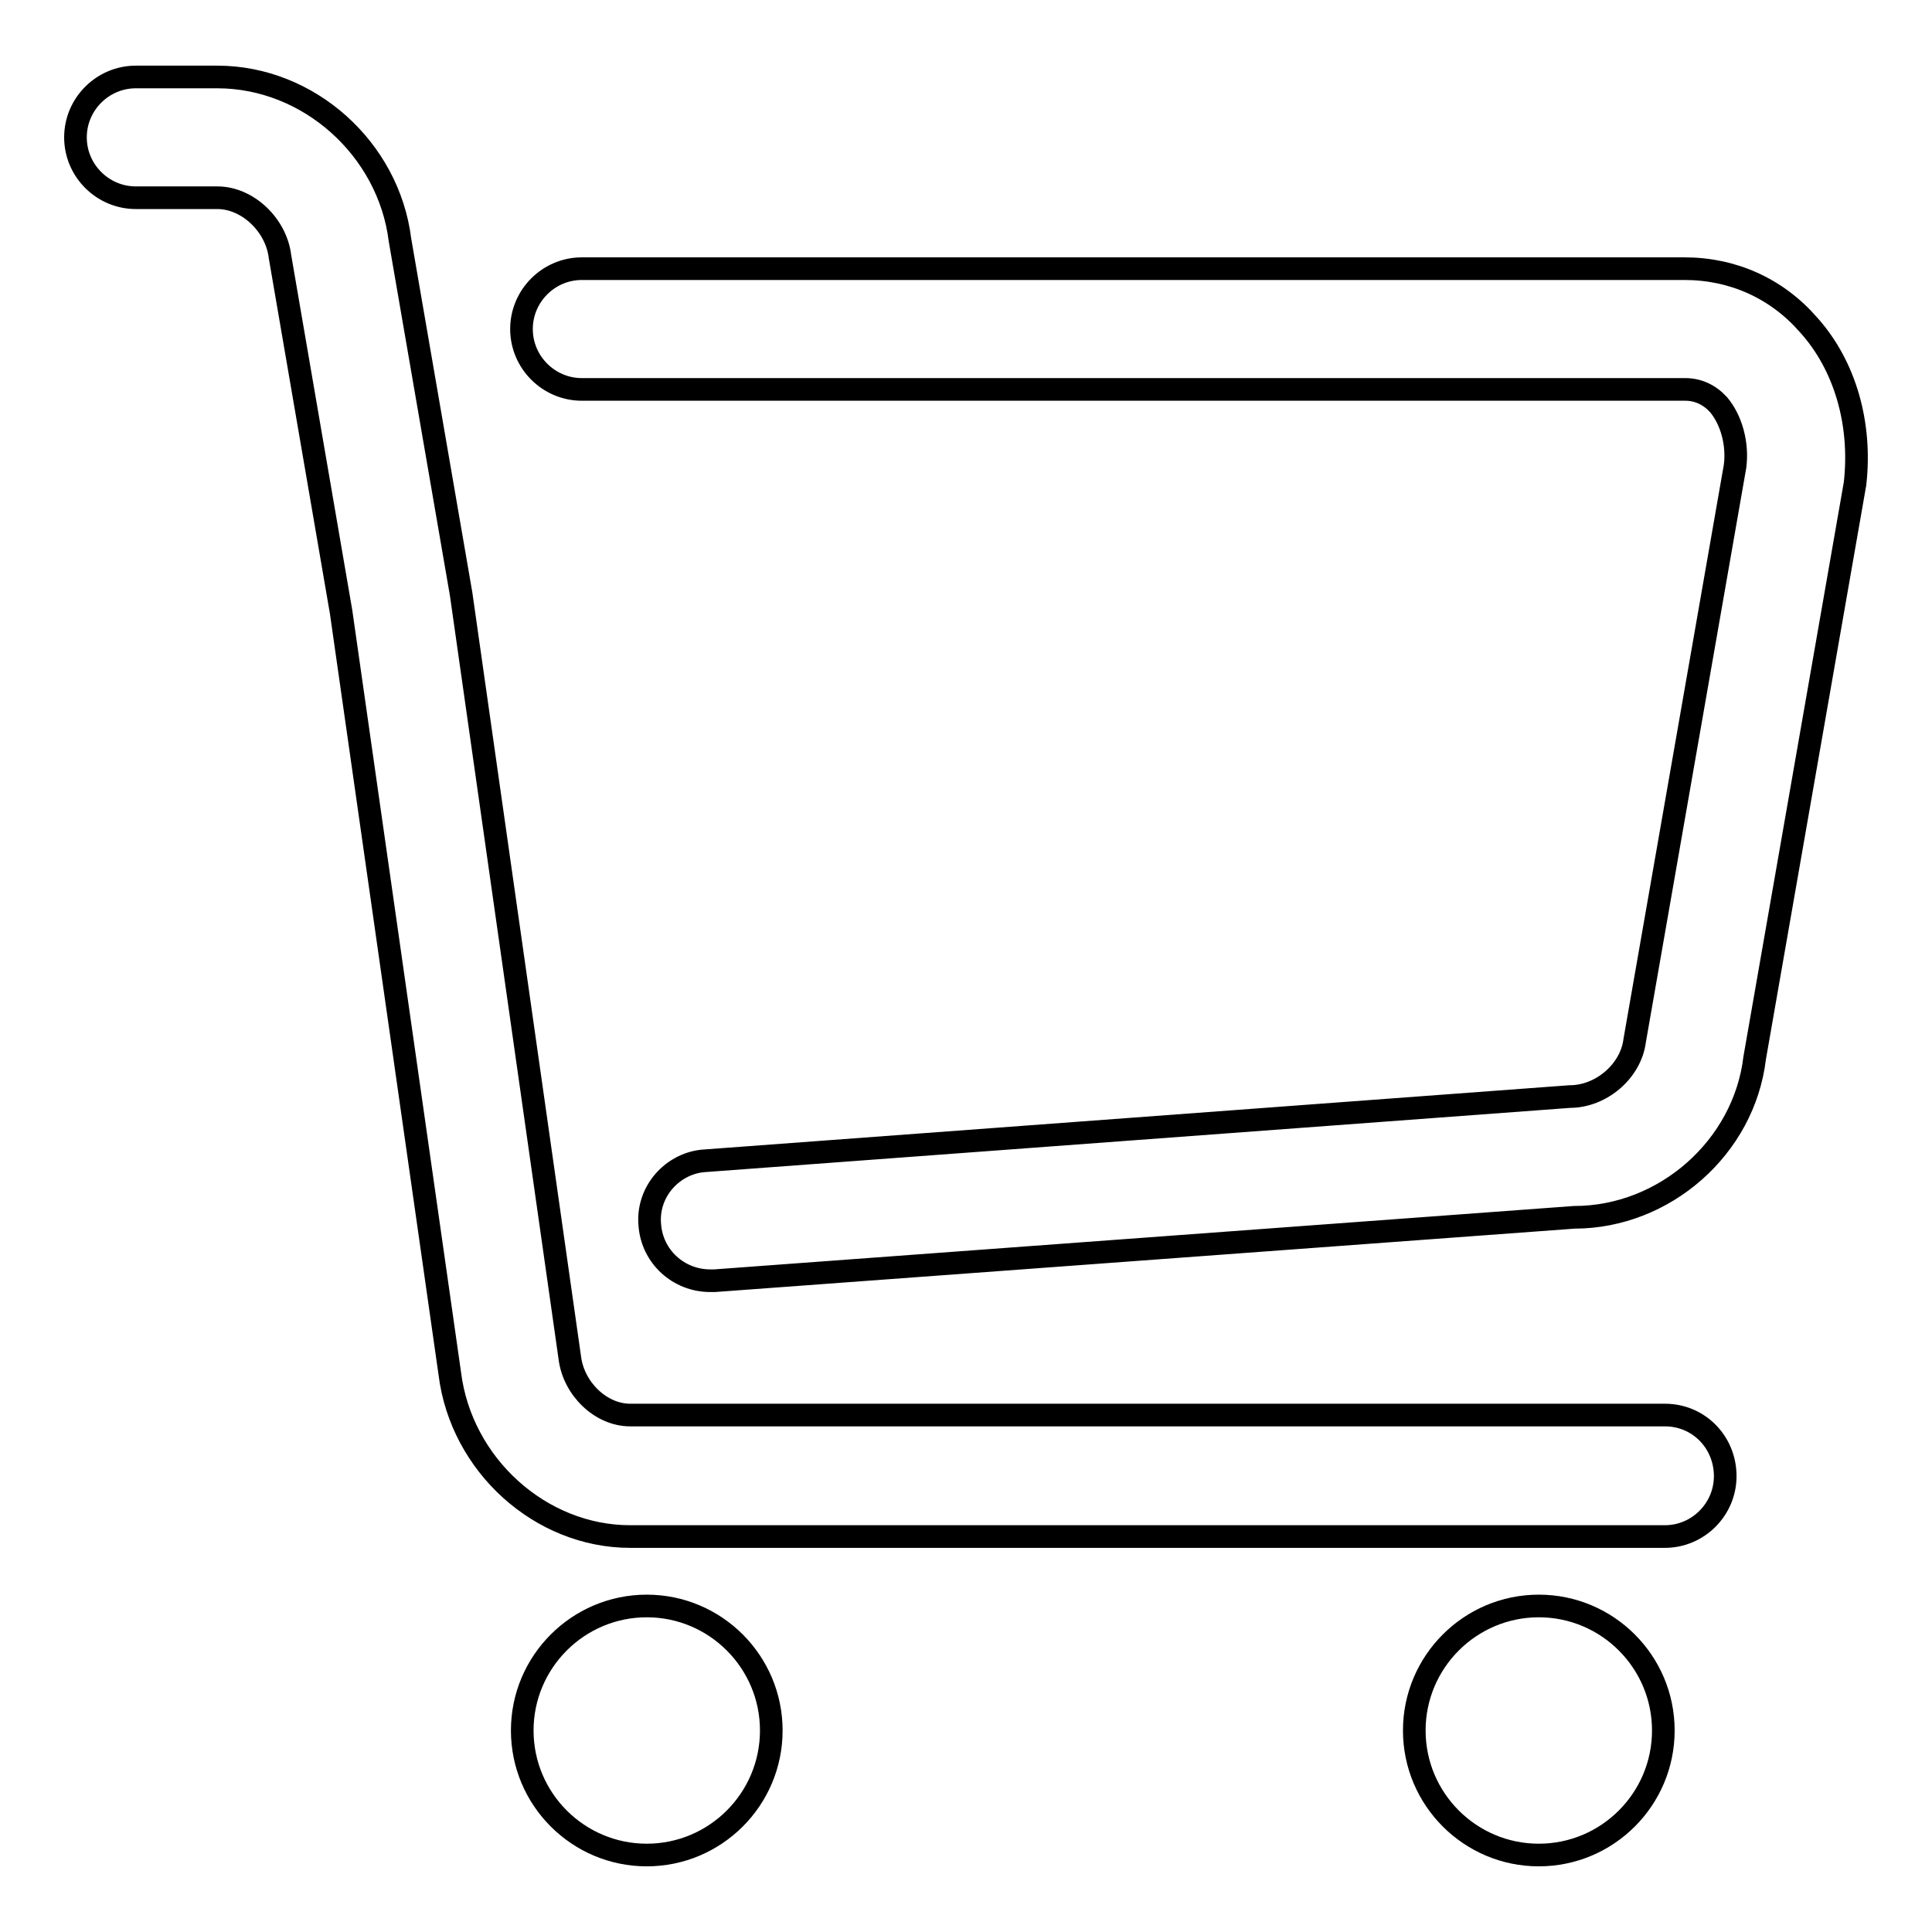 <?xml version="1.0" encoding="utf-8"?>
<!-- Svg Vector Icons : http://www.onlinewebfonts.com/icon -->
<!DOCTYPE svg PUBLIC "-//W3C//DTD SVG 1.1//EN" "http://www.w3.org/Graphics/SVG/1.1/DTD/svg11.dtd">
<svg version="1.1" xmlns="http://www.w3.org/2000/svg" xmlns:xlink="http://www.w3.org/1999/xlink" x="0px" y="0px" viewBox="0 0 256 256" enable-background="new 0 0 256 256" xml:space="preserve">
<g><g><path stroke-width="3" fill-opacity="0" stroke="#000000"  d="M220.6,187.5H83.5c-3.9,0-7.5-3.5-8-7.6L61.1,78.7L53,31.8c-1.5-12.1-12.1-21.6-24.2-21.6H18c-4.4,0-8,3.6-8,8c0,4.4,3.6,8,8,8h10.8c4,0,7.8,3.6,8.3,7.8l8.1,47.1L59.6,182c1.5,12.1,12,21.6,23.9,21.6h137.1c4.4,0,8-3.6,8-8C228.6,191.1,225.1,187.5,220.6,187.5z"/><path stroke-width="3" fill-opacity="0" stroke="#000000"  d="M239.6,43c-4.2-4.8-10-7.4-16.4-7.4H77.1c-4.4,0-8,3.6-8,8c0,4.4,3.6,8,8,8h146.2c1.7,0,3.2,0.7,4.4,2c1.7,2,2.6,5.2,2.2,8.2l-13.3,76.1c-0.5,4-4.4,7.4-8.6,7.4l-114.5,8.5c-2.1,0.1-4.1,1.1-5.5,2.7c-1.4,1.6-2.1,3.7-1.9,5.8c0.3,4.2,3.8,7.4,8,7.4c0.2,0,0.4,0,0.6,0l113.9-8.4c12,0,22.5-9.3,23.9-21.1l13.3-76.1C246.7,56.2,244.5,48.4,239.6,43z"/><path stroke-width="3" fill-opacity="0" stroke="#000000"  d="M85.7,245.8c9.1,0,16.5-7.4,16.5-16.5s-7.4-16.5-16.5-16.5s-16.5,7.4-16.5,16.5S76.6,245.8,85.7,245.8z"/><path stroke-width="3" fill-opacity="0" stroke="#000000"  d="M203.9,245.8c9.1,0,16.5-7.4,16.5-16.5s-7.4-16.5-16.5-16.5c-9.1,0-16.5,7.4-16.5,16.5C187.4,238.4,194.8,245.8,203.9,245.8z"/></g></g>
</svg>